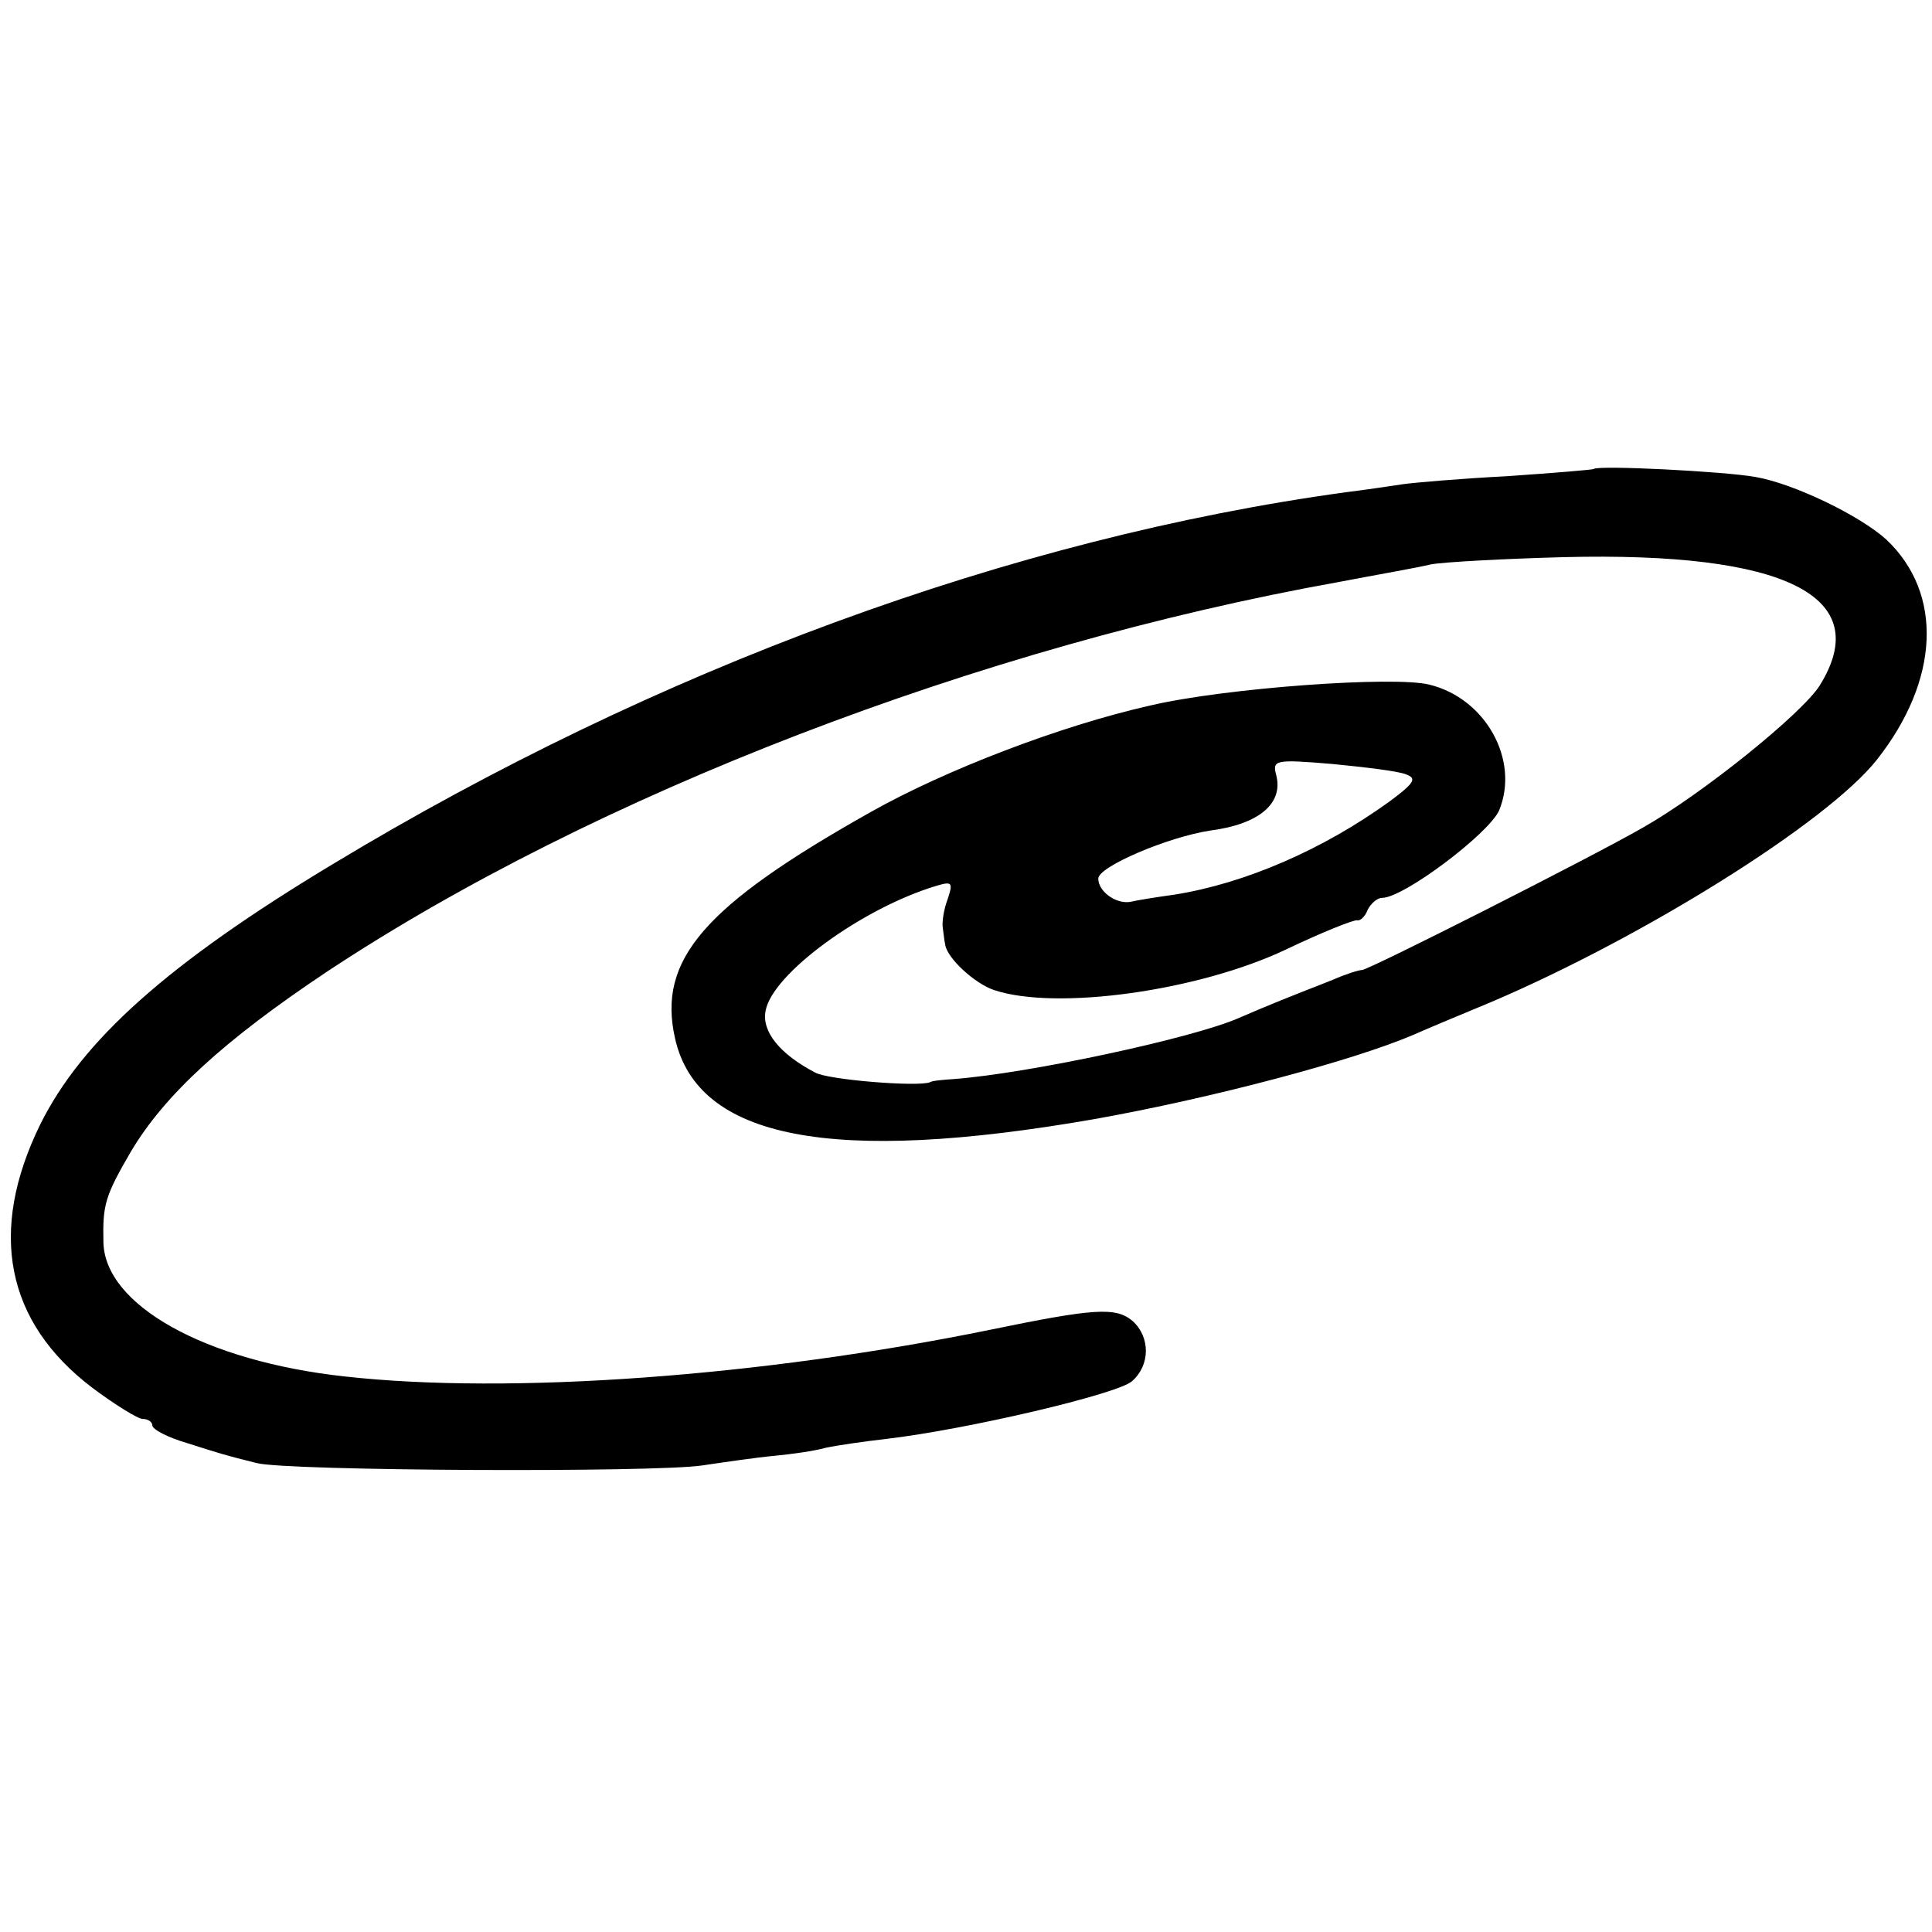 <?xml version="1.0" standalone="no"?>
<!DOCTYPE svg PUBLIC "-//W3C//DTD SVG 20010904//EN"
 "http://www.w3.org/TR/2001/REC-SVG-20010904/DTD/svg10.dtd">
<svg version="1.0" xmlns="http://www.w3.org/2000/svg"
 width="241pt" height="241pt" viewBox="0 0 241 241"
 preserveAspectRatio="xMidYMid meet">
<g transform="translate(0,241) scale(0.1,-0.1)"
fill="#000000" stroke="none">
<path d="M1988 1825 c-1 -1 -50 -5 -108 -9 -58 -3 -116 -8 -130 -10 -14 -2
-46 -7 -71 -10 -416 -57 -860 -220 -1264 -464 -206 -124 -313 -220 -365 -325
-65 -133 -43 -246 65 -328 28 -21 57 -39 63 -39 7 0 12 -4 12 -8 0 -5 19 -15
43 -22 44 -14 47 -15 87 -25 37 -10 497 -12 556 -3 27 4 68 10 90 12 21 2 50
6 64 10 14 3 48 8 75 11 102 12 289 56 307 72 23 20 23 55 1 75 -21 18 -48 16
-179 -11 -284 -58 -598 -81 -804 -58 -174 19 -300 89 -301 168 -1 46 2 57 34
112 42 71 116 139 245 225 334 221 815 406 1262 486 47 9 99 18 115 22 17 3
91 7 165 9 278 7 389 -49 320 -160 -22 -35 -146 -135 -220 -177 -66 -38 -343
-178 -351 -178 -4 0 -20 -5 -36 -12 -15 -6 -30 -12 -33 -13 -10 -4 -46 -18
-85 -35 -57 -25 -262 -69 -355 -76 -14 -1 -27 -2 -30 -4 -15 -6 -127 3 -143
12 -44 23 -67 51 -62 77 8 46 120 128 213 156 20 6 21 4 14 -17 -5 -13 -7 -29
-6 -35 1 -7 2 -17 3 -21 2 -17 37 -49 61 -57 78 -26 256 -1 365 51 44 21 84
37 88 36 4 -1 10 5 13 13 4 8 12 15 18 15 27 0 133 80 146 109 26 63 -17 140
-87 157 -44 11 -254 -4 -348 -26 -111 -25 -255 -80 -349 -133 -208 -117 -266
-184 -244 -282 28 -126 196 -158 523 -101 146 26 324 73 400 106 11 5 54 23
95 40 192 82 419 224 481 302 79 100 83 208 12 275 -33 30 -116 70 -163 78
-38 7 -197 15 -202 10z m-234 -381 c14 -5 10 -11 -21 -34 -83 -60 -180 -102
-268 -116 -22 -3 -47 -7 -55 -9 -18 -3 -40 13 -40 29 0 15 87 52 140 60 61 8
91 34 82 69 -5 19 -2 20 70 14 41 -4 83 -9 92 -13z"/>
</g>
</svg>

